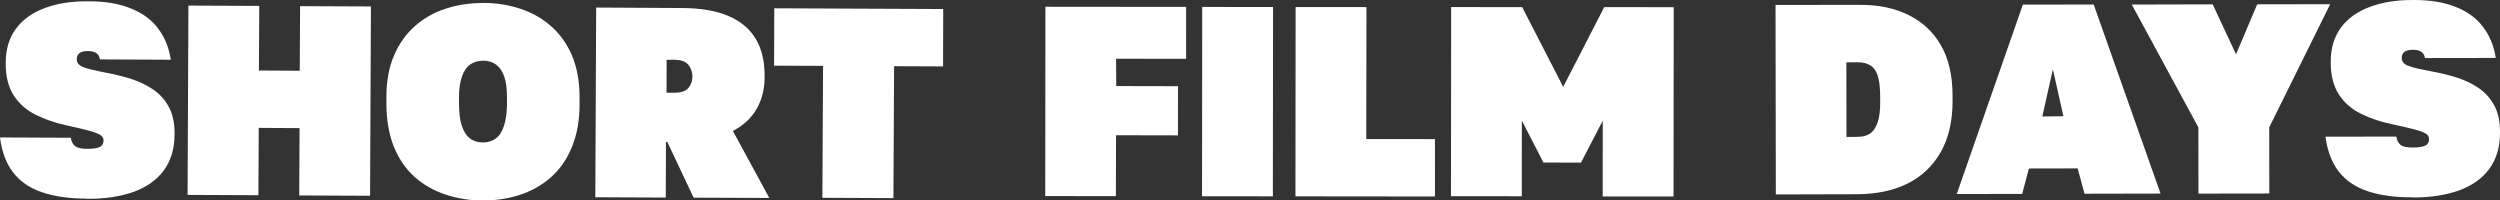 <?xml version="1.0" encoding="UTF-8"?> <svg xmlns="http://www.w3.org/2000/svg" width="898" height="72" viewBox="0 0 898 72" fill="none"><rect x="0" y="0" width="898" height="72" fill="#333333" stroke="none"/><path d="M31.223 71.335C24.828 71.359 19.403 70.539 14.948 69.014C10.493 67.488 7.079 65.048 4.634 61.831C2.189 58.614 0.644 54.414 0 49.37L25.442 49.485C25.656 50.816 26.147 51.865 26.983 52.492C27.819 53.119 29.282 53.466 31.295 53.458C33.52 53.45 35.048 53.234 35.951 52.739C36.782 52.245 37.196 51.474 37.193 50.491C37.19 49.719 36.909 49.09 36.211 48.604C35.514 48.115 34.332 47.628 32.452 47.076C30.574 46.521 27.789 45.901 24.102 45.074C19.858 44.178 16.099 42.861 12.758 41.192C9.415 39.523 6.835 37.219 4.878 34.213C2.991 31.207 2.003 27.354 2.056 22.657C2.037 17.611 3.343 13.469 5.834 10.165C8.326 6.862 11.792 4.463 16.233 2.836C20.677 1.207 25.749 0.418 31.587 0.464C37.774 0.441 42.92 1.333 47.097 3.07C51.274 4.735 54.55 7.177 56.857 10.323C59.231 13.469 60.707 17.178 61.348 21.452L35.905 21.337C35.764 20.426 35.412 19.726 34.714 19.169C34.017 18.61 32.974 18.335 31.515 18.341C30.265 18.346 29.22 18.56 28.597 19.053C27.903 19.547 27.56 20.318 27.563 21.301C27.568 22.561 28.337 23.47 29.869 24.095C31.401 24.72 34.391 25.41 38.706 26.234C41.558 26.783 44.34 27.474 47.194 28.375C49.976 29.276 52.623 30.527 54.994 32.131C57.363 33.735 59.249 35.829 60.647 38.42C62.048 41.007 62.756 44.23 62.7 48.155C62.719 53.483 61.344 57.836 58.786 61.278C56.227 64.724 52.55 67.26 47.901 68.961C43.181 70.592 37.693 71.453 31.297 71.406L31.226 71.335L31.223 71.335Z" fill="white"></path><path d="M67.38 70.006L67.683 2.009L93.126 2.123L93.003 25.328L107.67 25.412L107.793 2.208L133.236 2.322L132.929 70.319L107.487 70.204L107.606 46.02L92.938 45.936L92.819 70.12L67.377 70.006L67.38 70.006Z" fill="white"></path><path d="M173.347 71.994C168.621 72.012 164.169 71.256 159.993 69.872C155.817 68.485 152.125 66.397 148.916 63.535C145.709 60.674 143.262 57.036 141.438 52.627C139.683 48.147 138.76 42.894 138.808 36.865L138.801 34.903C138.779 29.084 139.735 24.034 141.595 19.822C143.388 15.609 145.946 12.095 149.132 9.278C152.318 6.463 156.065 4.416 160.231 3.068C164.396 1.721 168.844 1.074 173.64 1.056C178.436 1.038 182.818 1.794 186.994 3.178C191.17 4.565 194.861 6.653 198.071 9.514C201.281 12.376 203.724 15.871 205.548 20.141C207.301 24.411 208.224 29.454 208.175 35.273L208.182 37.235C208.205 43.264 207.249 48.456 205.39 52.879C203.598 57.301 201.04 60.886 197.851 63.704C194.665 66.519 190.919 68.637 186.753 69.985C182.587 71.332 178.14 72.05 173.344 71.997L173.347 71.994ZM173.408 51.176C175.216 51.169 176.744 50.743 178.061 49.755C179.378 48.839 180.344 47.293 181.032 45.186C181.72 43.079 182.127 40.346 182.114 36.981L182.107 35.019C182.096 31.935 181.807 29.411 181.105 27.452C180.402 25.492 179.425 24.093 178.168 23.186C176.915 22.279 175.384 21.794 173.575 21.8C171.767 21.807 170.24 22.233 168.922 23.149C167.605 24.066 166.636 25.473 165.95 27.437C165.262 29.402 164.854 31.928 164.866 35.012L164.873 36.975C164.885 40.34 165.174 43.073 165.878 45.172C166.581 47.274 167.558 48.812 168.815 49.719C170.069 50.697 171.6 51.111 173.408 51.173L173.408 51.176Z" fill="white"></path><path d="M213.841 70.709L214.145 2.712L244.454 2.879C251.616 2.853 257.458 3.881 261.844 5.827C266.301 7.773 269.508 10.566 271.608 14.202C273.709 17.84 274.697 22.321 274.646 27.651C274.662 31.928 273.704 35.717 271.838 39.018C269.972 42.319 267.131 44.993 263.247 47.041L276.336 71.108L249.155 71L239.698 50.986L239.211 50.988L239.146 70.966L213.701 70.851L213.841 70.712L213.841 70.709ZM239.424 33.318L242.345 33.307C244.637 33.298 246.305 32.73 247.272 31.607C248.243 30.411 248.725 29.077 248.719 27.467C248.713 25.857 248.221 24.456 247.242 23.267C246.266 22.078 244.664 21.525 242.369 21.462L239.448 21.473L239.421 33.321L239.424 33.318Z" fill="white"></path><path d="M295.403 71.047L295.645 23.659L278.057 23.586L278.122 2.978L338.807 3.241L338.746 23.85L321.158 23.777L320.916 71.165L295.473 71.05L295.403 71.05V71.047Z" fill="white"></path><path d="M375.452 70.426L375.516 2.429L426.055 2.478L426.052 21.125L400.888 21.099L400.959 30.913L423.135 30.961L423.124 48.627L400.878 48.58L400.827 70.453L375.385 70.43L375.455 70.429L375.452 70.426Z" fill="white"></path><path d="M431.771 70.493L431.835 2.495L457.278 2.519L457.214 70.516L431.771 70.493Z" fill="white"></path><path d="M465.326 70.525L465.39 2.527L490.833 2.551L490.758 49.94L515.435 49.969L515.446 70.577L465.394 70.524L465.323 70.525L465.326 70.525Z" fill="white"></path><path d="M521.19 70.541L521.254 2.541L546.767 2.564L561.503 31.198L576.242 2.558L601.198 2.585L601.134 70.582L575.691 70.559L575.703 43.359L567.887 58.419L554.399 58.376L546.644 43.291L546.632 70.491L521.189 70.467L521.19 70.541Z" fill="white"></path><path d="M637.876 69.766L637.775 1.768L668.085 1.752C674.827 1.686 680.68 2.961 685.638 5.437C690.599 7.913 694.456 11.519 697.214 16.331C699.973 21.14 701.352 27.156 701.35 34.236L701.369 36.201C701.368 43.423 699.969 49.605 697.166 54.536C694.363 59.471 690.438 63.295 685.317 65.87C680.196 68.442 674.162 69.694 667.211 69.762L637.877 69.84L637.876 69.766ZM667.291 49.147C668.958 49.13 670.417 48.835 671.59 48.054C672.833 47.269 673.725 45.999 674.402 44.098C675.079 42.2 675.401 39.605 675.368 36.237L675.349 34.274C675.319 31.191 675.017 28.74 674.446 27.061C673.804 25.316 672.959 24.131 671.769 23.444C670.58 22.754 669.047 22.349 667.171 22.367L663.209 22.406L663.259 49.186L667.291 49.147Z" fill="white"></path><path d="M702.866 69.683L726.611 1.662L752.054 1.623L776.067 69.525L748.749 69.582L746.299 60.493L728.781 60.526L726.365 69.663L702.869 69.683L702.866 69.683ZM741.178 41.755L737.399 24.897L733.6 41.829L741.178 41.755Z" fill="white"></path><path d="M789.684 69.544L789.663 45.78L765.74 1.639L794.799 1.564L803.176 19.498L810.79 1.546L836.999 1.5L815.112 45.738L815.133 69.502L789.69 69.541L789.684 69.544Z" fill="white"></path><path d="M866.661 70.875C860.265 70.938 854.836 70.15 850.372 68.649C845.907 67.151 842.479 64.731 840.015 61.531C837.551 58.329 835.981 54.139 835.304 49.099L860.75 49.06C860.971 50.39 861.469 51.435 862.308 52.061C863.151 52.683 864.61 53.018 866.626 52.998C868.851 52.976 870.378 52.751 871.277 52.251C872.177 51.751 872.518 50.975 872.509 49.995C872.502 49.223 872.217 48.595 871.519 48.114C870.886 47.629 869.631 47.15 867.751 46.609C865.867 46.068 863.081 45.465 859.39 44.657C855.14 43.787 851.373 42.492 848.02 40.844C844.666 39.196 842.073 36.906 840.098 33.91C838.19 30.915 837.182 27.069 837.204 22.371C837.155 17.325 838.436 13.175 840.908 9.856C843.377 6.538 846.832 4.121 851.266 2.465C855.697 0.808 860.764 -0.011 866.605 0.003C872.789 -0.058 877.943 0.803 882.131 2.515C886.318 4.155 889.608 6.576 891.934 9.709C894.327 12.84 895.821 16.54 896.488 20.811L871.045 20.85C870.898 19.94 870.545 19.241 869.844 18.689C869.143 18.134 868.099 17.866 866.637 17.88C865.387 17.892 864.347 18.112 863.723 18.61C863.032 19.108 862.694 19.881 862.703 20.863C862.715 22.127 863.49 23.028 865.022 23.646C866.558 24.262 869.555 24.934 873.872 25.732C876.727 26.264 879.513 26.938 882.375 27.822C885.163 28.706 887.817 29.941 890.195 31.53C892.573 33.12 894.472 35.203 895.888 37.782C897.304 40.364 898.028 43.58 897.999 47.505C898.05 52.832 896.701 57.193 894.163 60.651C891.625 64.113 887.966 66.67 883.324 68.397C878.611 70.056 873.128 70.951 866.732 70.942L866.664 70.875L866.661 70.875Z" fill="white"></path></svg> 